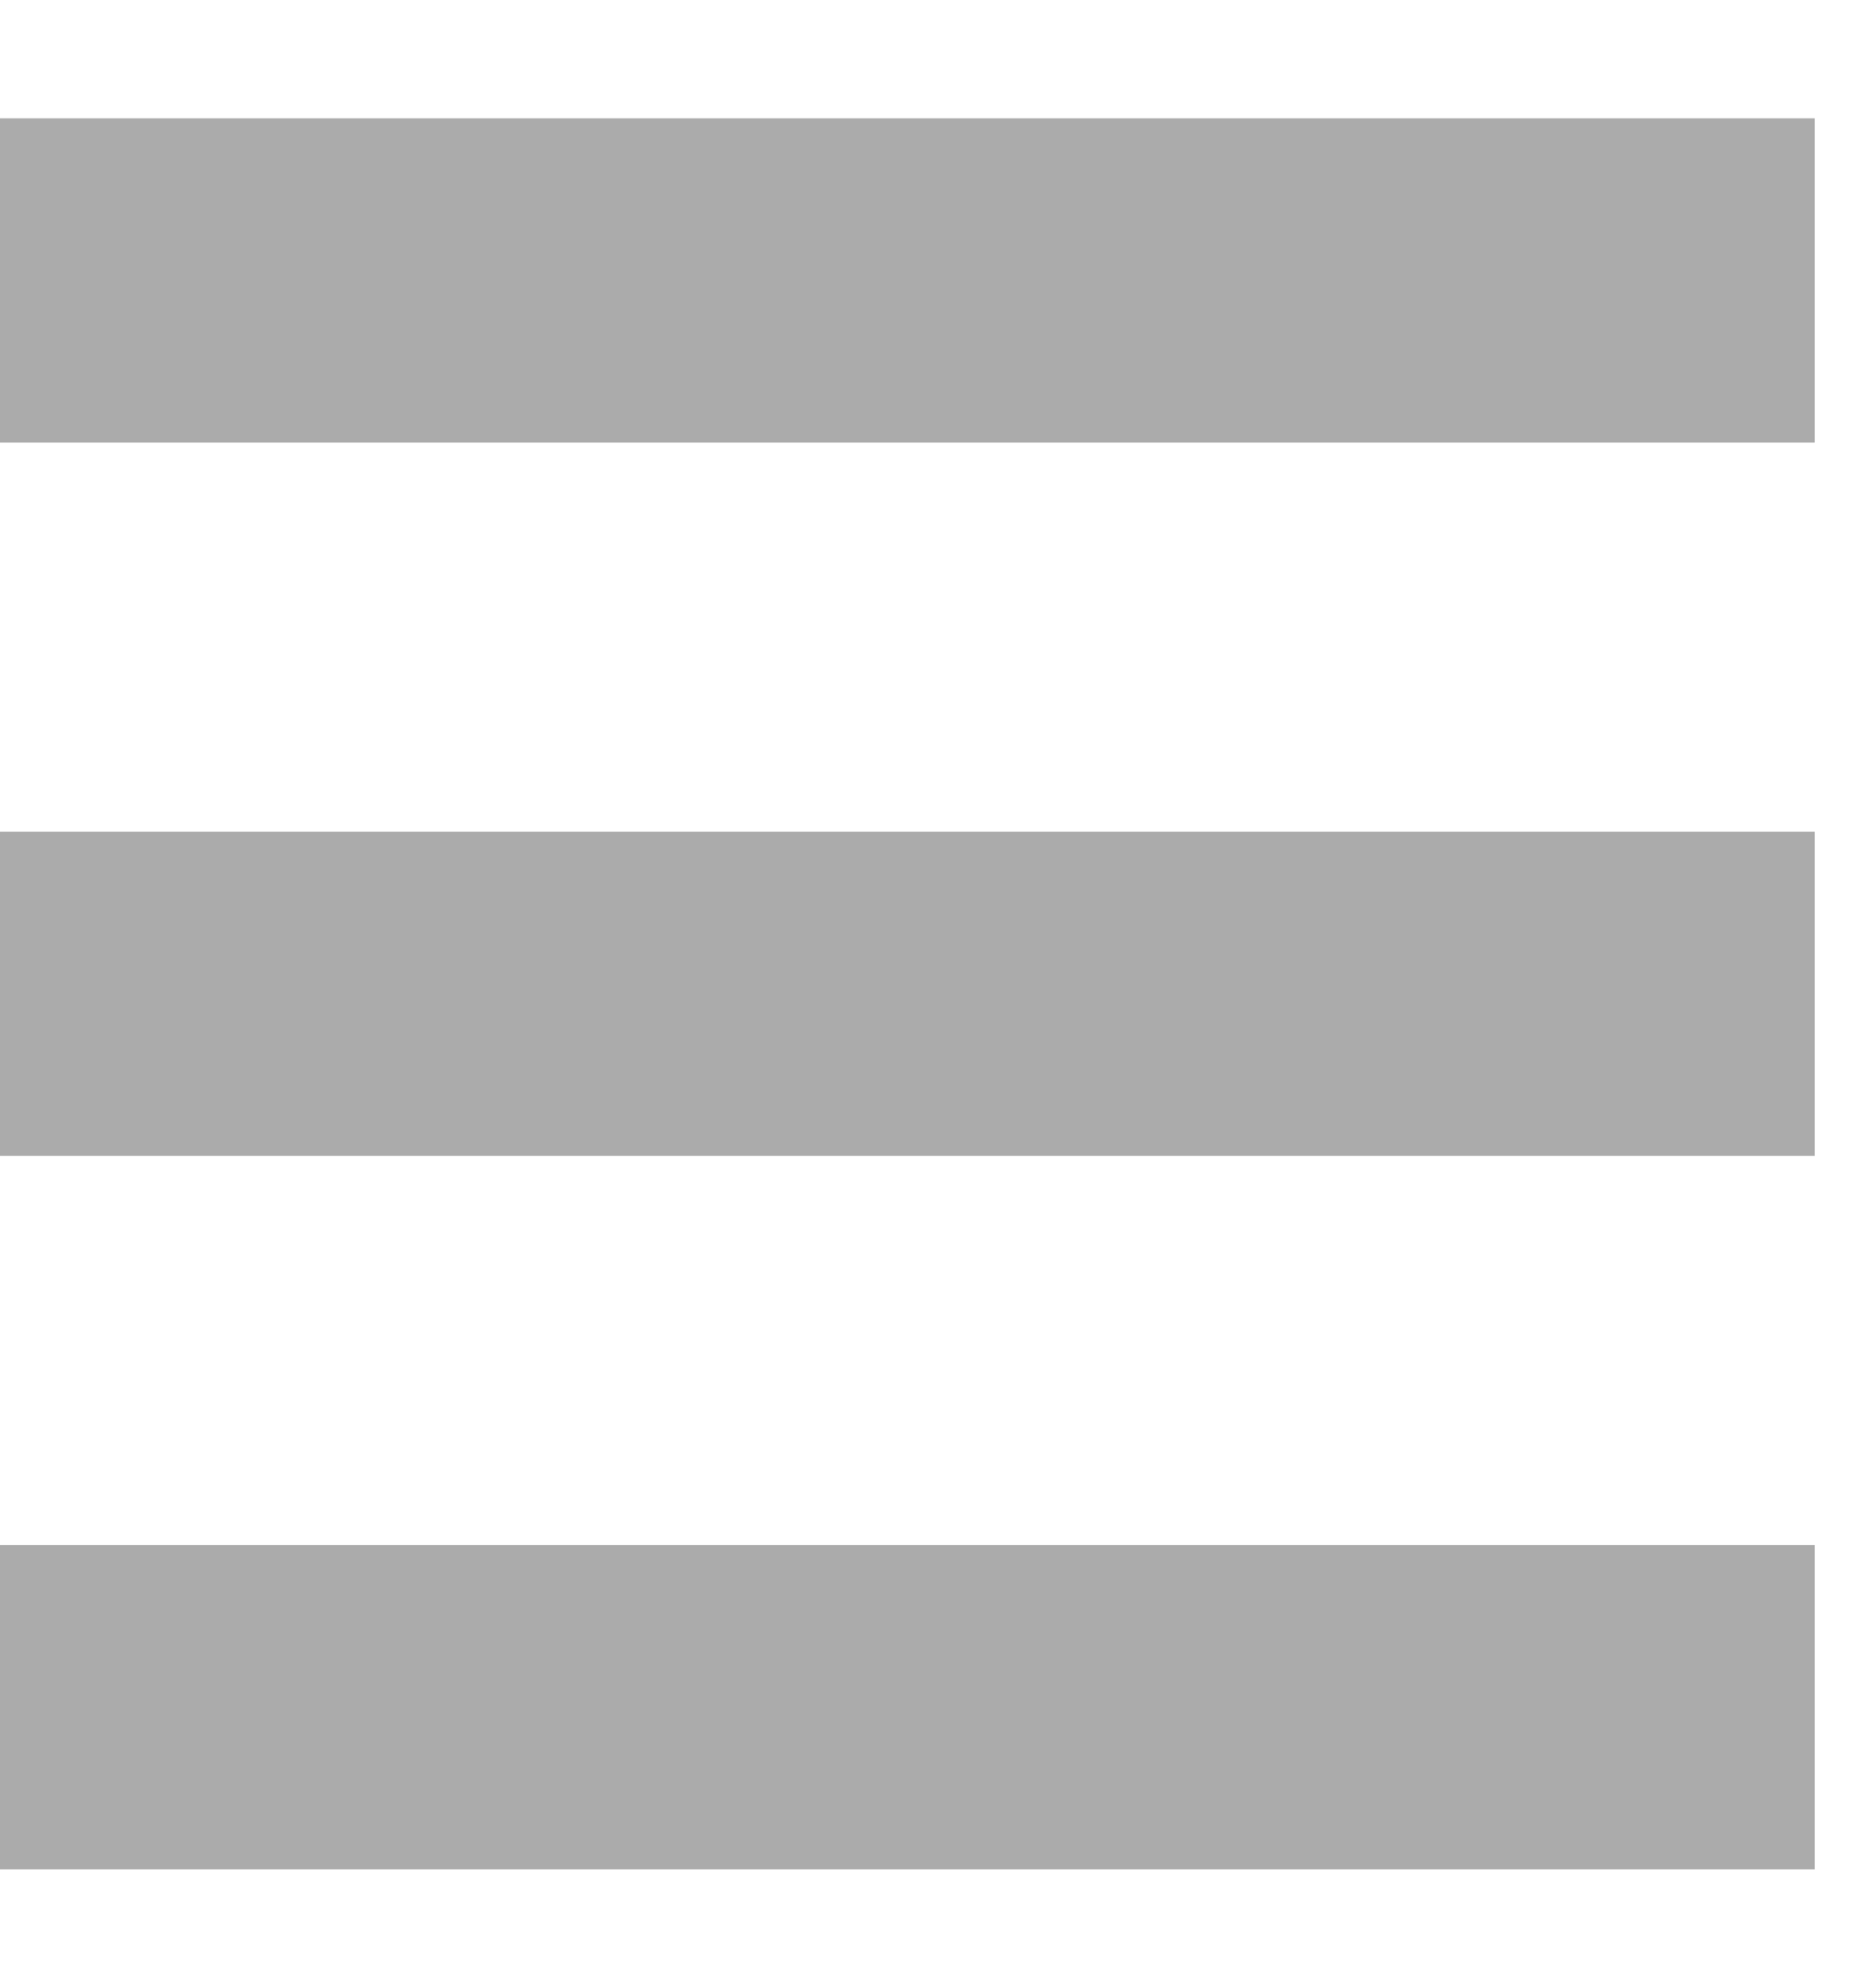 <svg width="14" height="15" viewBox="0 0 14 15" fill="none" xmlns="http://www.w3.org/2000/svg">
<rect y="0.893" width="13.704" height="2.447" fill="#ABABAB"/>
<rect y="6.276" width="13.704" height="2.447" fill="#ABABAB"/>
<rect y="11.66" width="13.704" height="2.447" fill="#ABABAB"/>
</svg>
